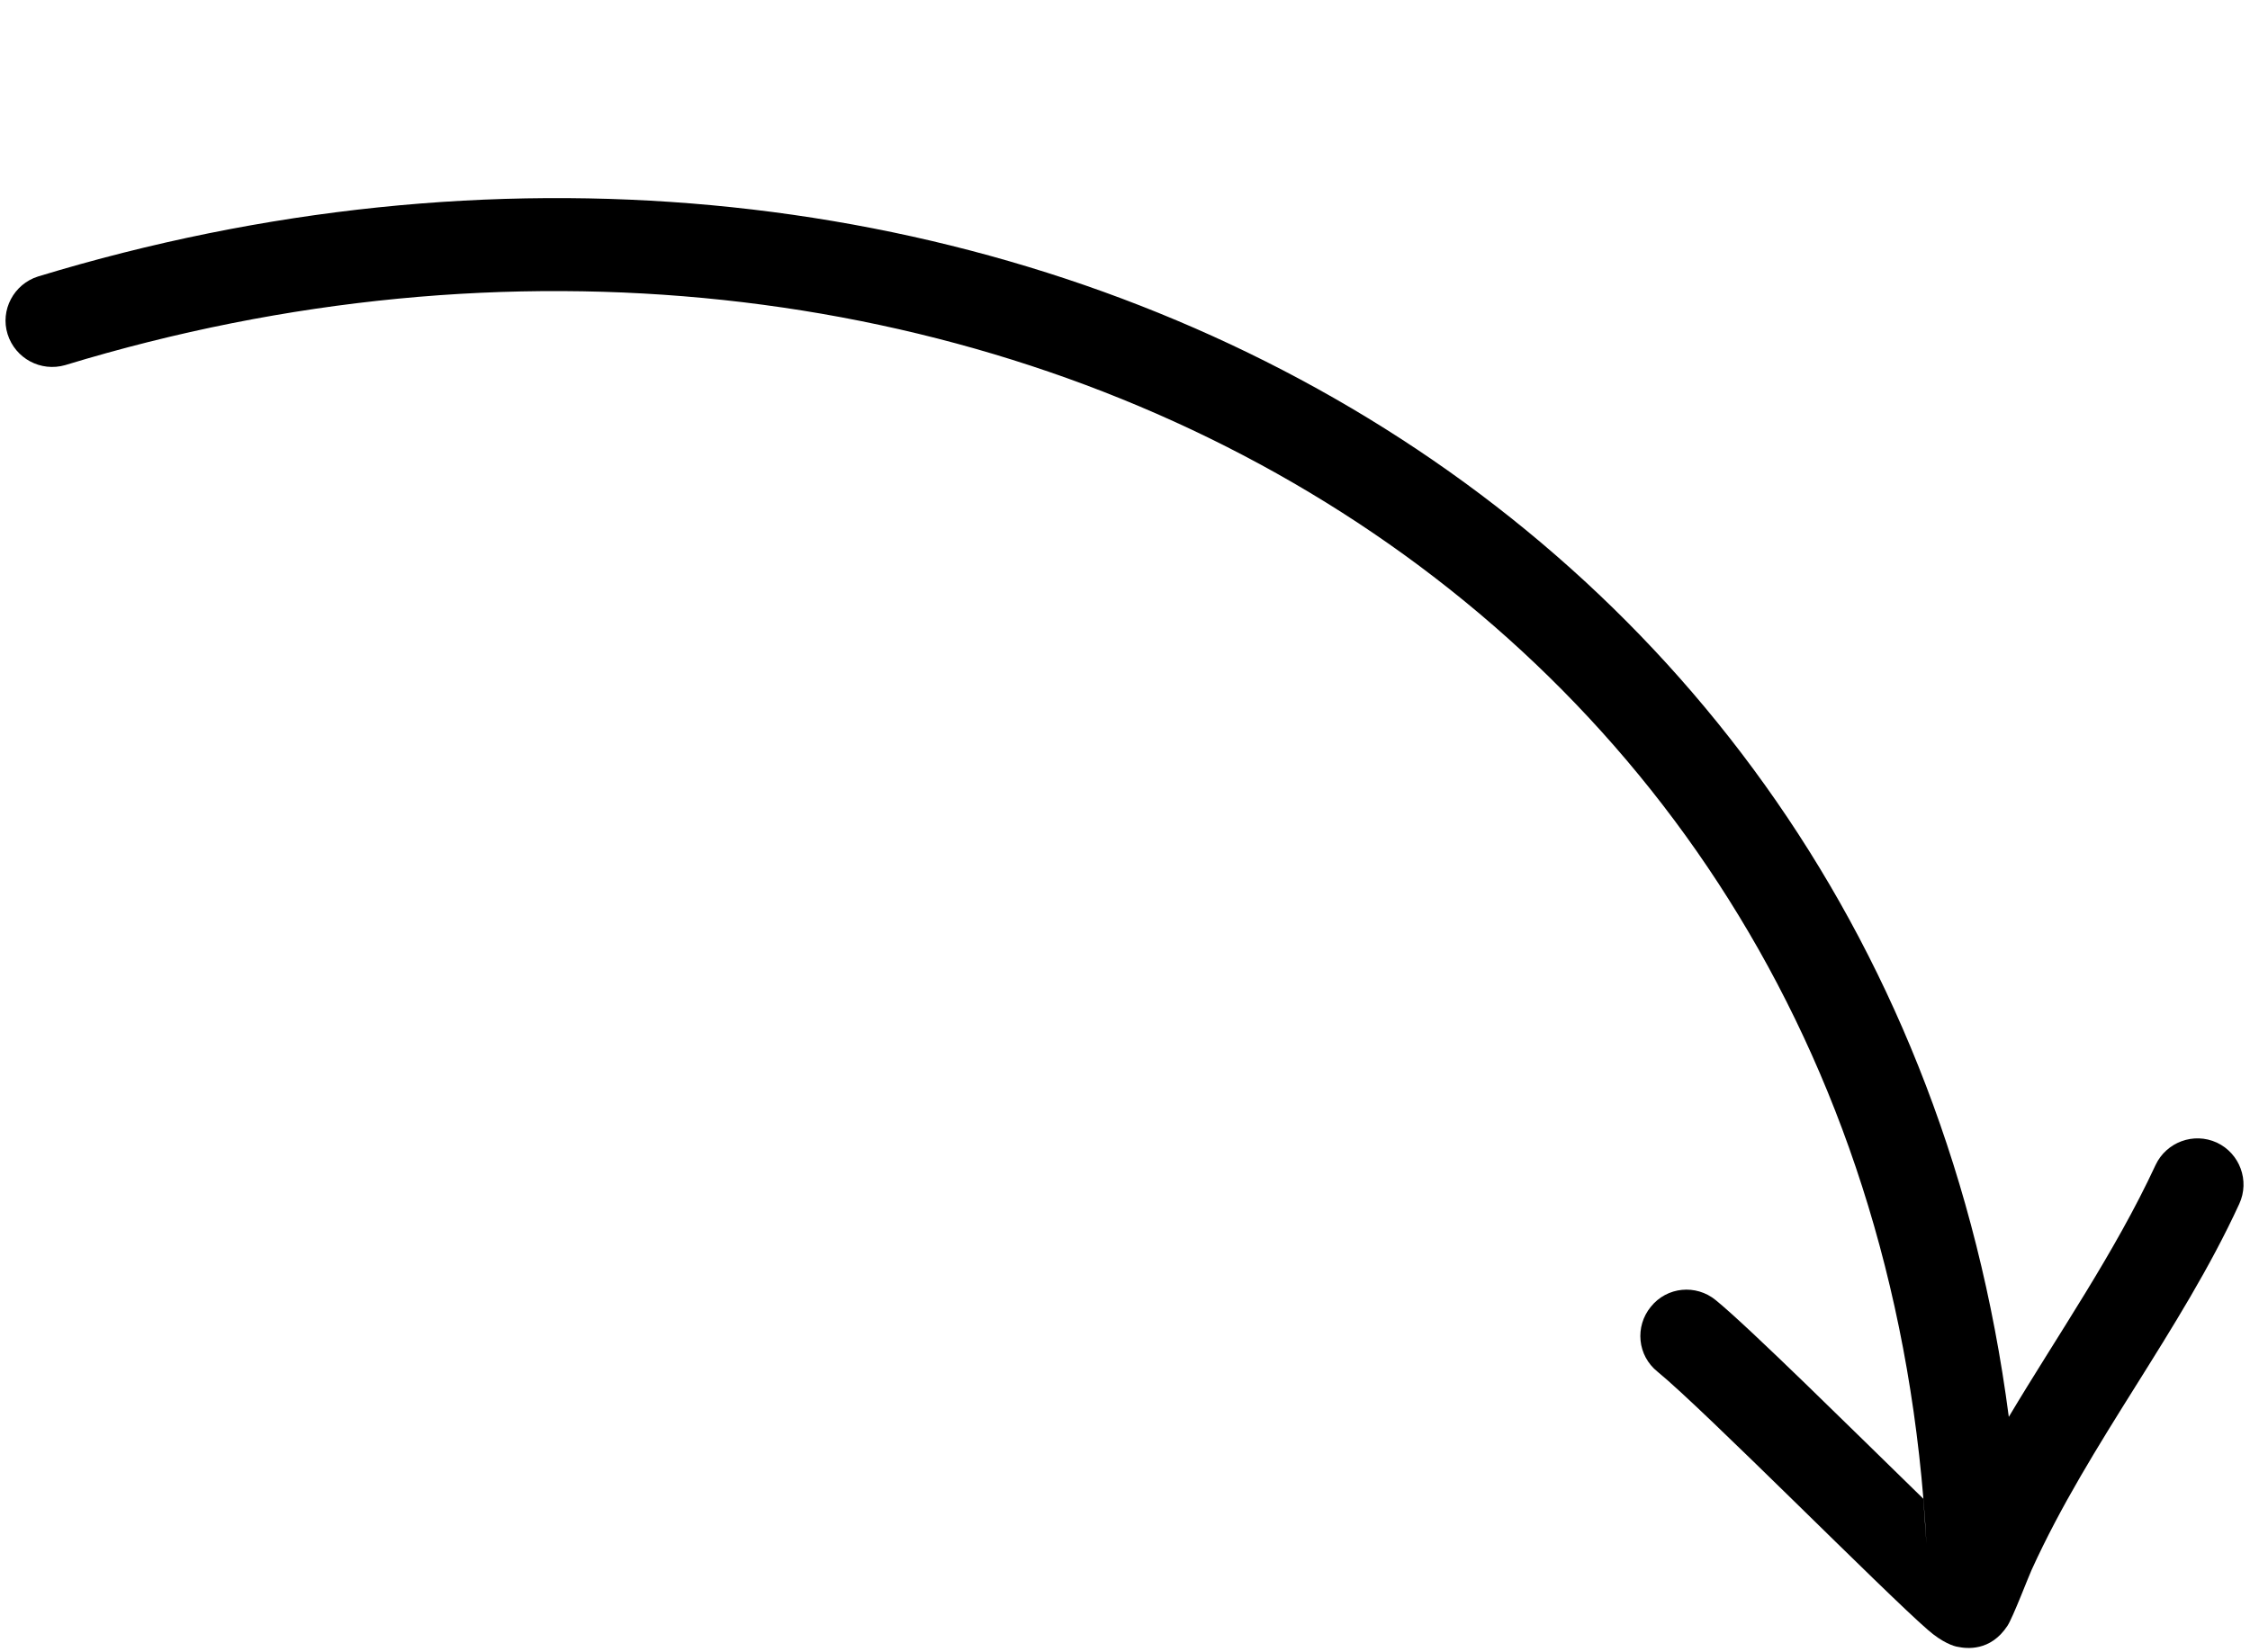 <?xml version="1.0" encoding="UTF-8"?><svg xmlns="http://www.w3.org/2000/svg" xmlns:xlink="http://www.w3.org/1999/xlink" height="369.2" preserveAspectRatio="xMidYMid meet" version="1.0" viewBox="-1.2 -44.3 502.8 369.2" width="502.8" zoomAndPan="magnify"><g id="change1_1"><path clip-rule="evenodd" d="M429.3,300.8l-0.7-10.1c-16-15.6-38.9-38.3-46.4-44.4c-4.4-3.6-10.9-3-14.5,1.5 c-3.6,4.4-3,10.9,1.5,14.5c10.4,8.5,50.7,49.3,60.4,57.7c3.3,2.9,5.9,3.7,6.7,3.8c1.9,0.4,7.3,1.1,11.1-4.7 c1.2-1.8,4.9-11.5,5.4-12.5c13-28.6,33.3-53.3,46.4-81.8c2.4-5.2,0.1-11.3-5-13.7c-5.2-2.4-11.3-0.1-13.7,5 c-9.2,19.8-21.7,37.7-32.8,56.3C420.1,61.3,210.2-44.3,7.3,17.5C1.9,19.2-1.2,25,0.5,30.4s7.4,8.5,12.9,6.9 C211.7-23.1,417.9,85.8,429.3,300.8L429.3,300.8z" fill="inherit" fill-rule="evenodd"/></g></svg>